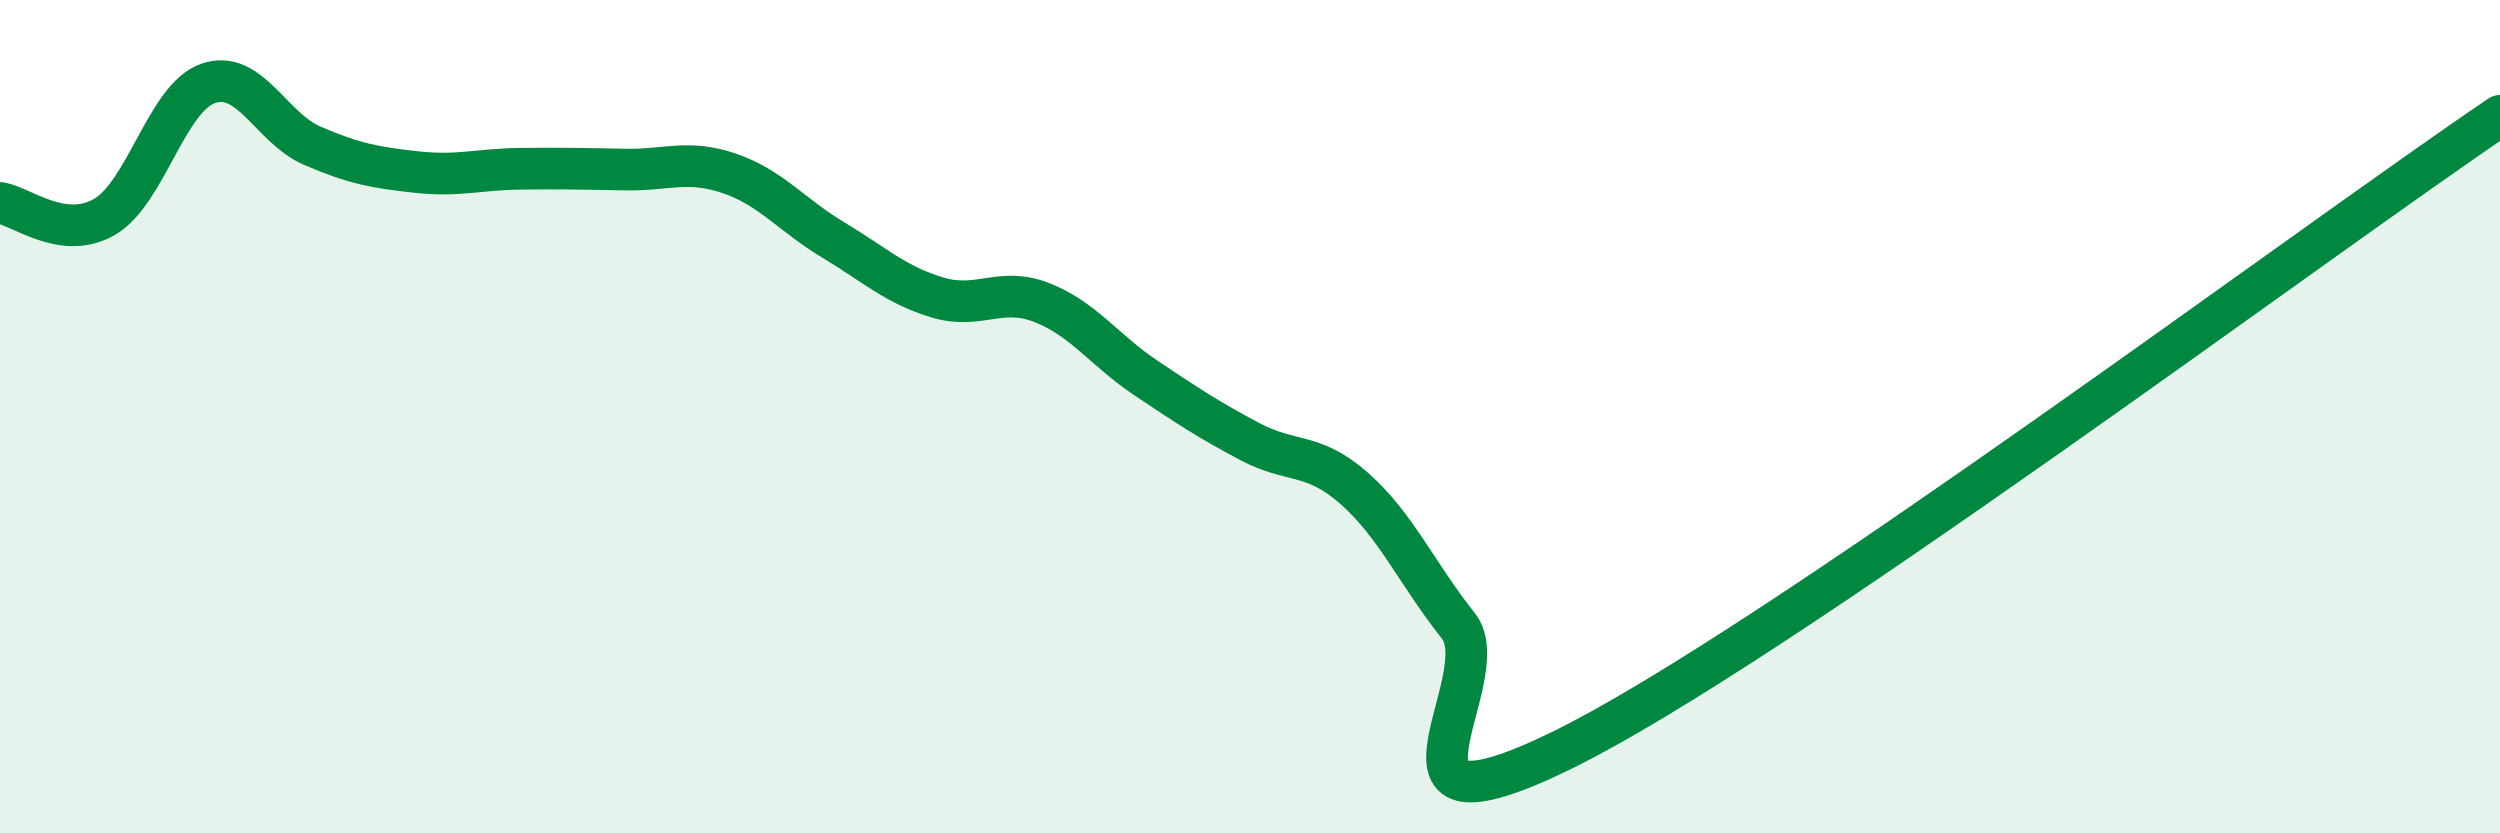 
    <svg width="60" height="20" viewBox="0 0 60 20" xmlns="http://www.w3.org/2000/svg">
      <path
        d="M 0,4.87 C 0.5,4.94 1.5,5.78 2.5,5.21 C 3.5,4.64 4,2.34 5,2 C 6,1.66 6.5,3.07 7.5,3.5 C 8.5,3.93 9,4.02 10,4.13 C 11,4.24 11.5,4.06 12.5,4.05 C 13.5,4.04 14,4.05 15,4.07 C 16,4.09 16.5,3.82 17.5,4.16 C 18.5,4.5 19,5.16 20,5.76 C 21,6.36 21.5,6.84 22.5,7.14 C 23.5,7.44 24,6.87 25,7.26 C 26,7.65 26.5,8.4 27.5,9.07 C 28.5,9.74 29,10.07 30,10.6 C 31,11.13 31.5,10.84 32.5,11.72 C 33.5,12.6 34,13.76 35,15.02 C 36,16.28 32.5,20.45 37.5,18 C 42.5,15.55 55.5,5.82 60,2.78L60 20L0 20Z"
        fill="#008740"
        opacity="0.1"
        stroke-linecap="round"
        stroke-linejoin="round"
      />
      <path
        d="M 0,4.87 C 0.5,4.94 1.5,5.78 2.5,5.21 C 3.5,4.64 4,2.34 5,2 C 6,1.66 6.5,3.07 7.5,3.5 C 8.5,3.93 9,4.02 10,4.13 C 11,4.24 11.5,4.06 12.5,4.05 C 13.5,4.04 14,4.05 15,4.07 C 16,4.09 16.5,3.82 17.5,4.16 C 18.5,4.5 19,5.16 20,5.76 C 21,6.36 21.5,6.84 22.5,7.14 C 23.5,7.44 24,6.87 25,7.26 C 26,7.65 26.5,8.4 27.5,9.07 C 28.5,9.74 29,10.07 30,10.6 C 31,11.13 31.5,10.84 32.5,11.72 C 33.5,12.6 34,13.76 35,15.02 C 36,16.28 32.5,20.45 37.5,18 C 42.5,15.55 55.5,5.82 60,2.78"
        stroke="#008740"
        stroke-width="1"
        fill="none"
        stroke-linecap="round"
        stroke-linejoin="round"
      />
    </svg>
  